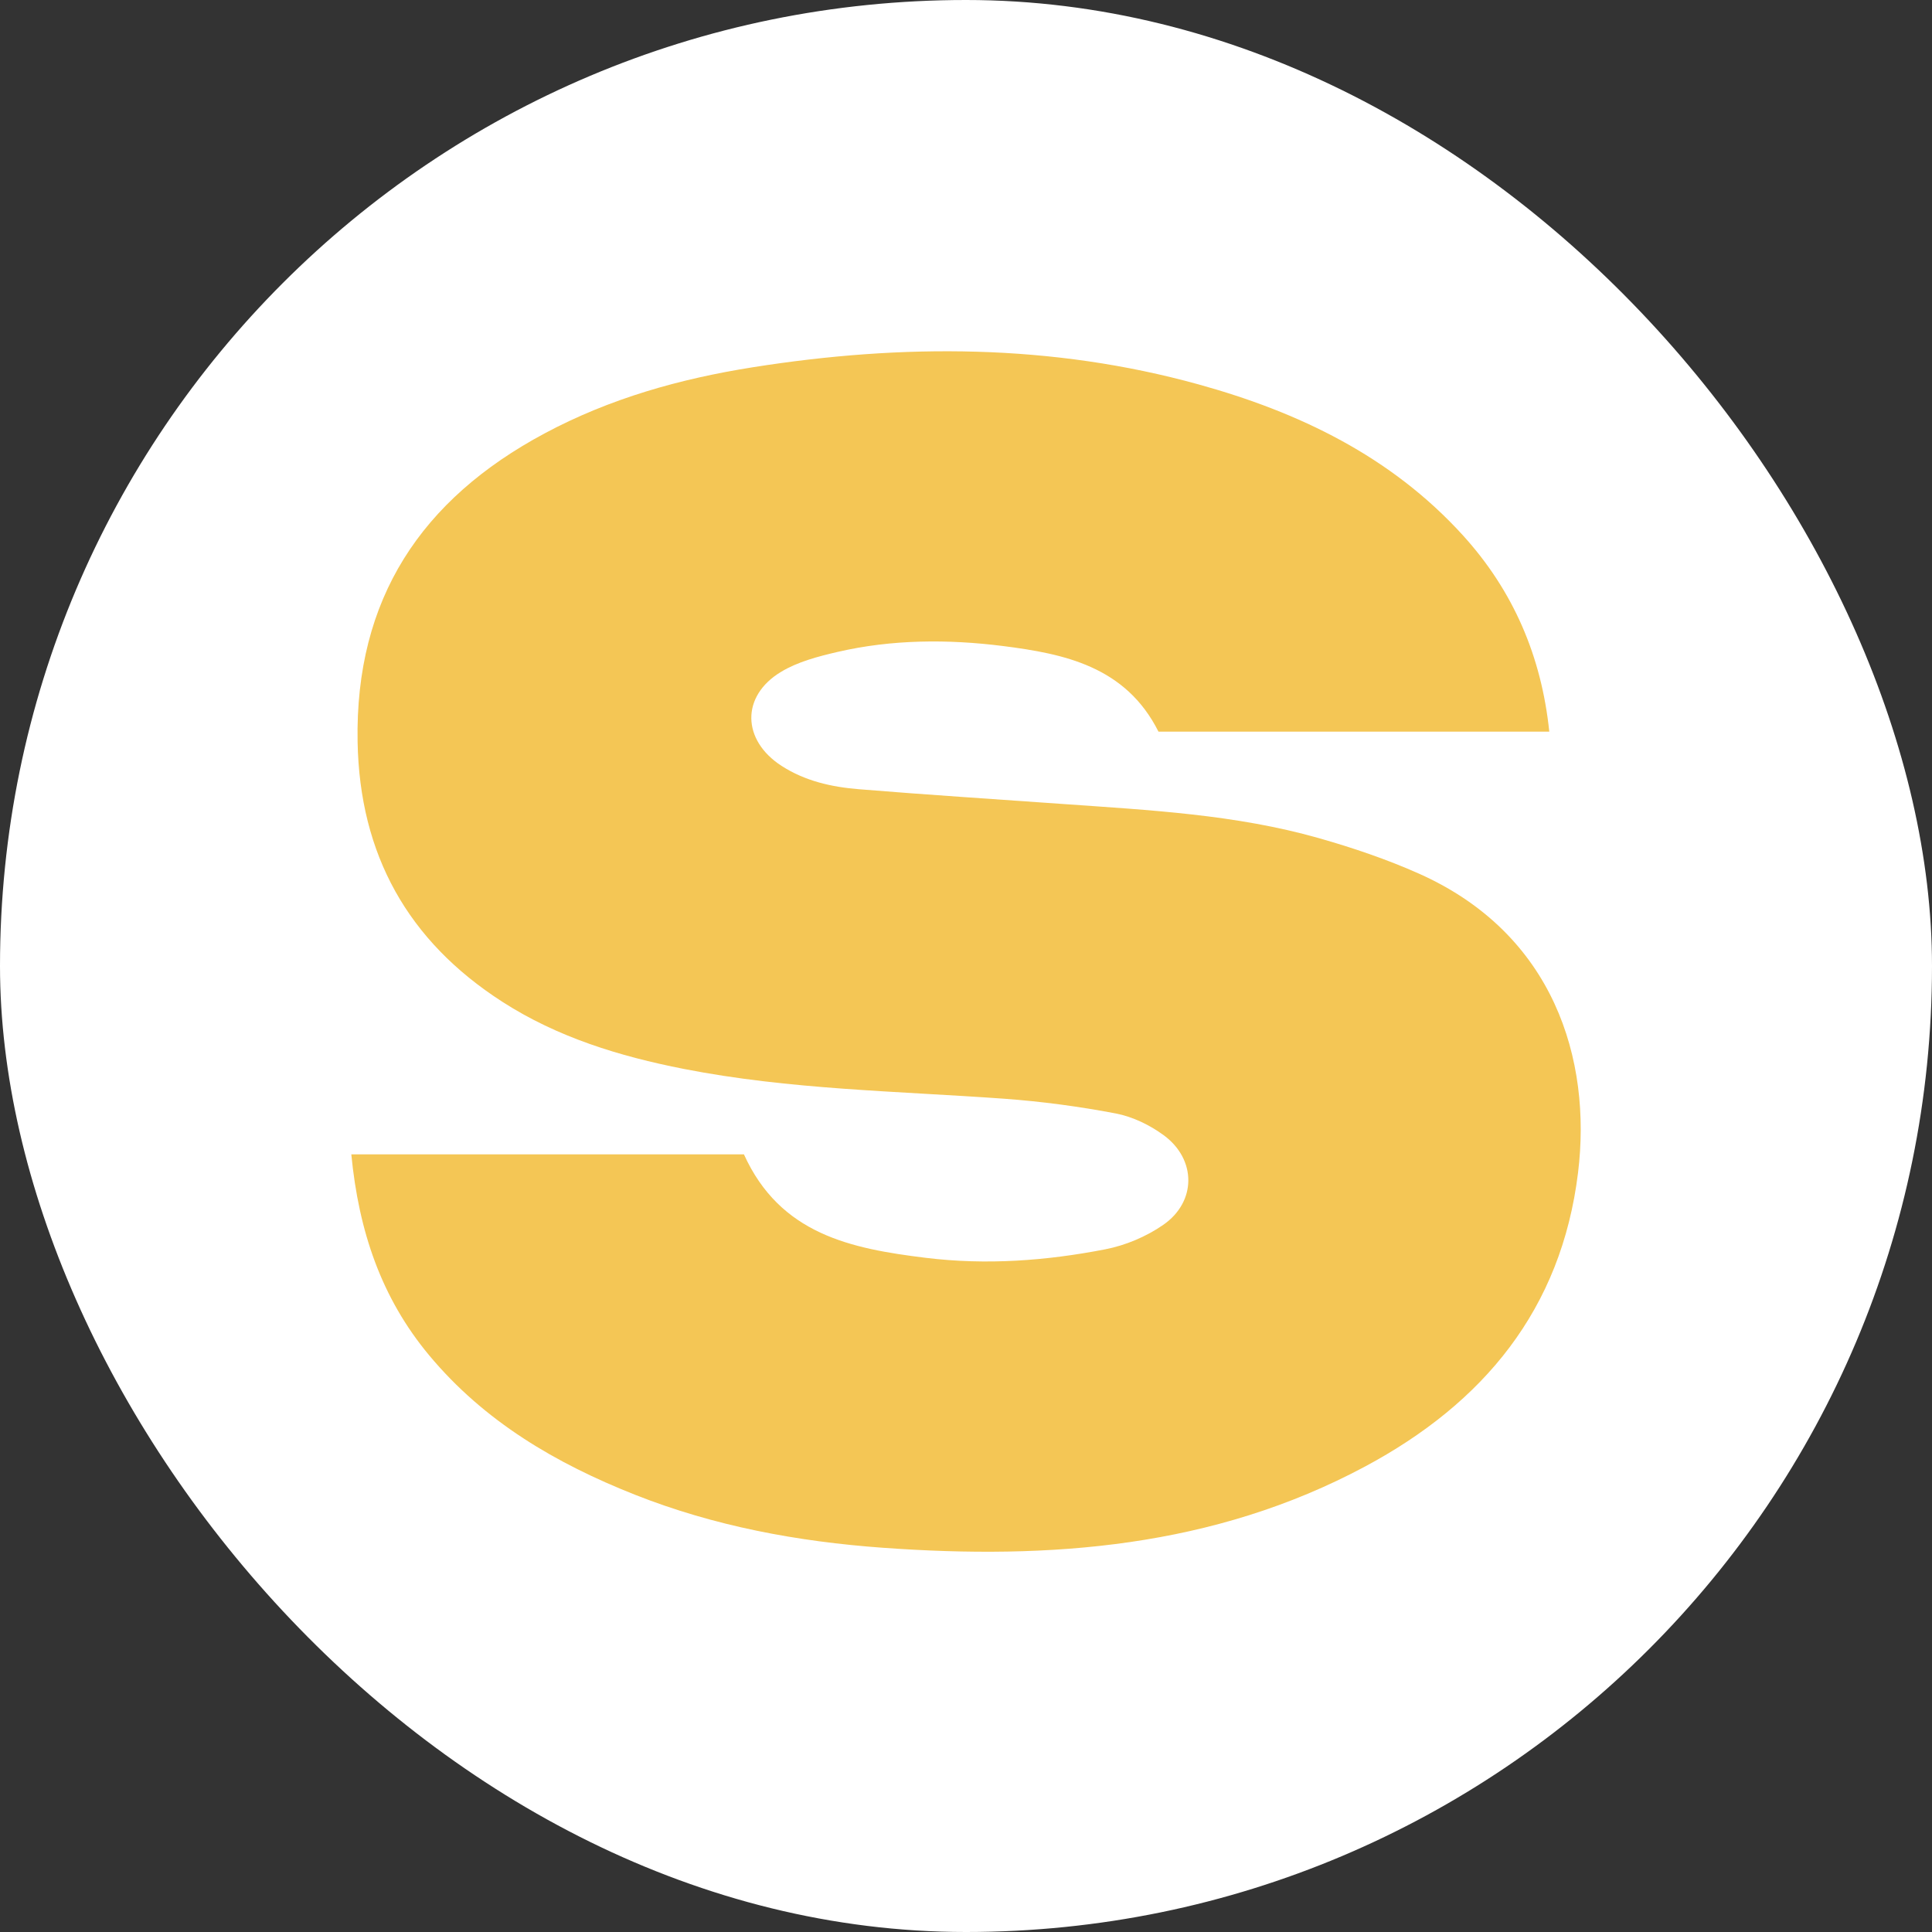 <svg width="55" height="55" viewBox="0 0 55 55" fill="none" xmlns="http://www.w3.org/2000/svg">
<rect x="0" y="0" width="55" height="55" fill="#333333" stroke="none"/>
<rect width="55" height="55" rx="27.5" fill="white"/>
<g clip-path="url(#clip0_22919_333)">
<path d="M10 32.862H21.178C22.21 35.14 24.227 35.547 26.357 35.808C28.081 36.019 29.781 35.893 31.466 35.565C32.042 35.453 32.632 35.204 33.114 34.87C34.066 34.211 34.064 33.006 33.129 32.318C32.735 32.028 32.246 31.791 31.769 31.699C30.717 31.498 29.649 31.356 28.58 31.278C25.534 31.059 22.473 31.02 19.461 30.429C17.635 30.07 15.871 29.531 14.296 28.516C11.612 26.787 10.237 24.331 10.18 21.113C10.107 17.049 11.991 14.217 15.504 12.338C17.367 11.341 19.361 10.783 21.432 10.455C25.694 9.781 29.94 9.786 34.123 10.944C36.976 11.734 39.596 12.989 41.638 15.231C43.086 16.822 43.882 18.689 44.105 20.828H32.979C32.043 18.965 30.288 18.612 28.553 18.391C26.992 18.194 25.396 18.199 23.839 18.56C23.289 18.688 22.713 18.838 22.237 19.125C21.086 19.815 21.121 21.076 22.251 21.804C22.922 22.237 23.676 22.404 24.446 22.467C26.388 22.627 28.332 22.75 30.276 22.889C32.722 23.063 35.177 23.186 37.552 23.862C38.517 24.137 39.478 24.462 40.393 24.87C44.245 26.586 45.316 30.172 44.924 33.38C44.448 37.283 42.229 39.946 38.856 41.751C34.546 44.057 29.897 44.405 25.137 44.062C22.713 43.887 20.34 43.448 18.074 42.551C15.831 41.663 13.791 40.472 12.215 38.58C10.852 36.943 10.213 35.046 10.001 32.861L10 32.862Z" fill="#F4C655"/>
</g>
<defs>
<clipPath id="clip0_22919_333">
<rect width="35" height="34.175" fill="white" transform="translate(10 10)"/>
</clipPath>
</defs>
</svg>
